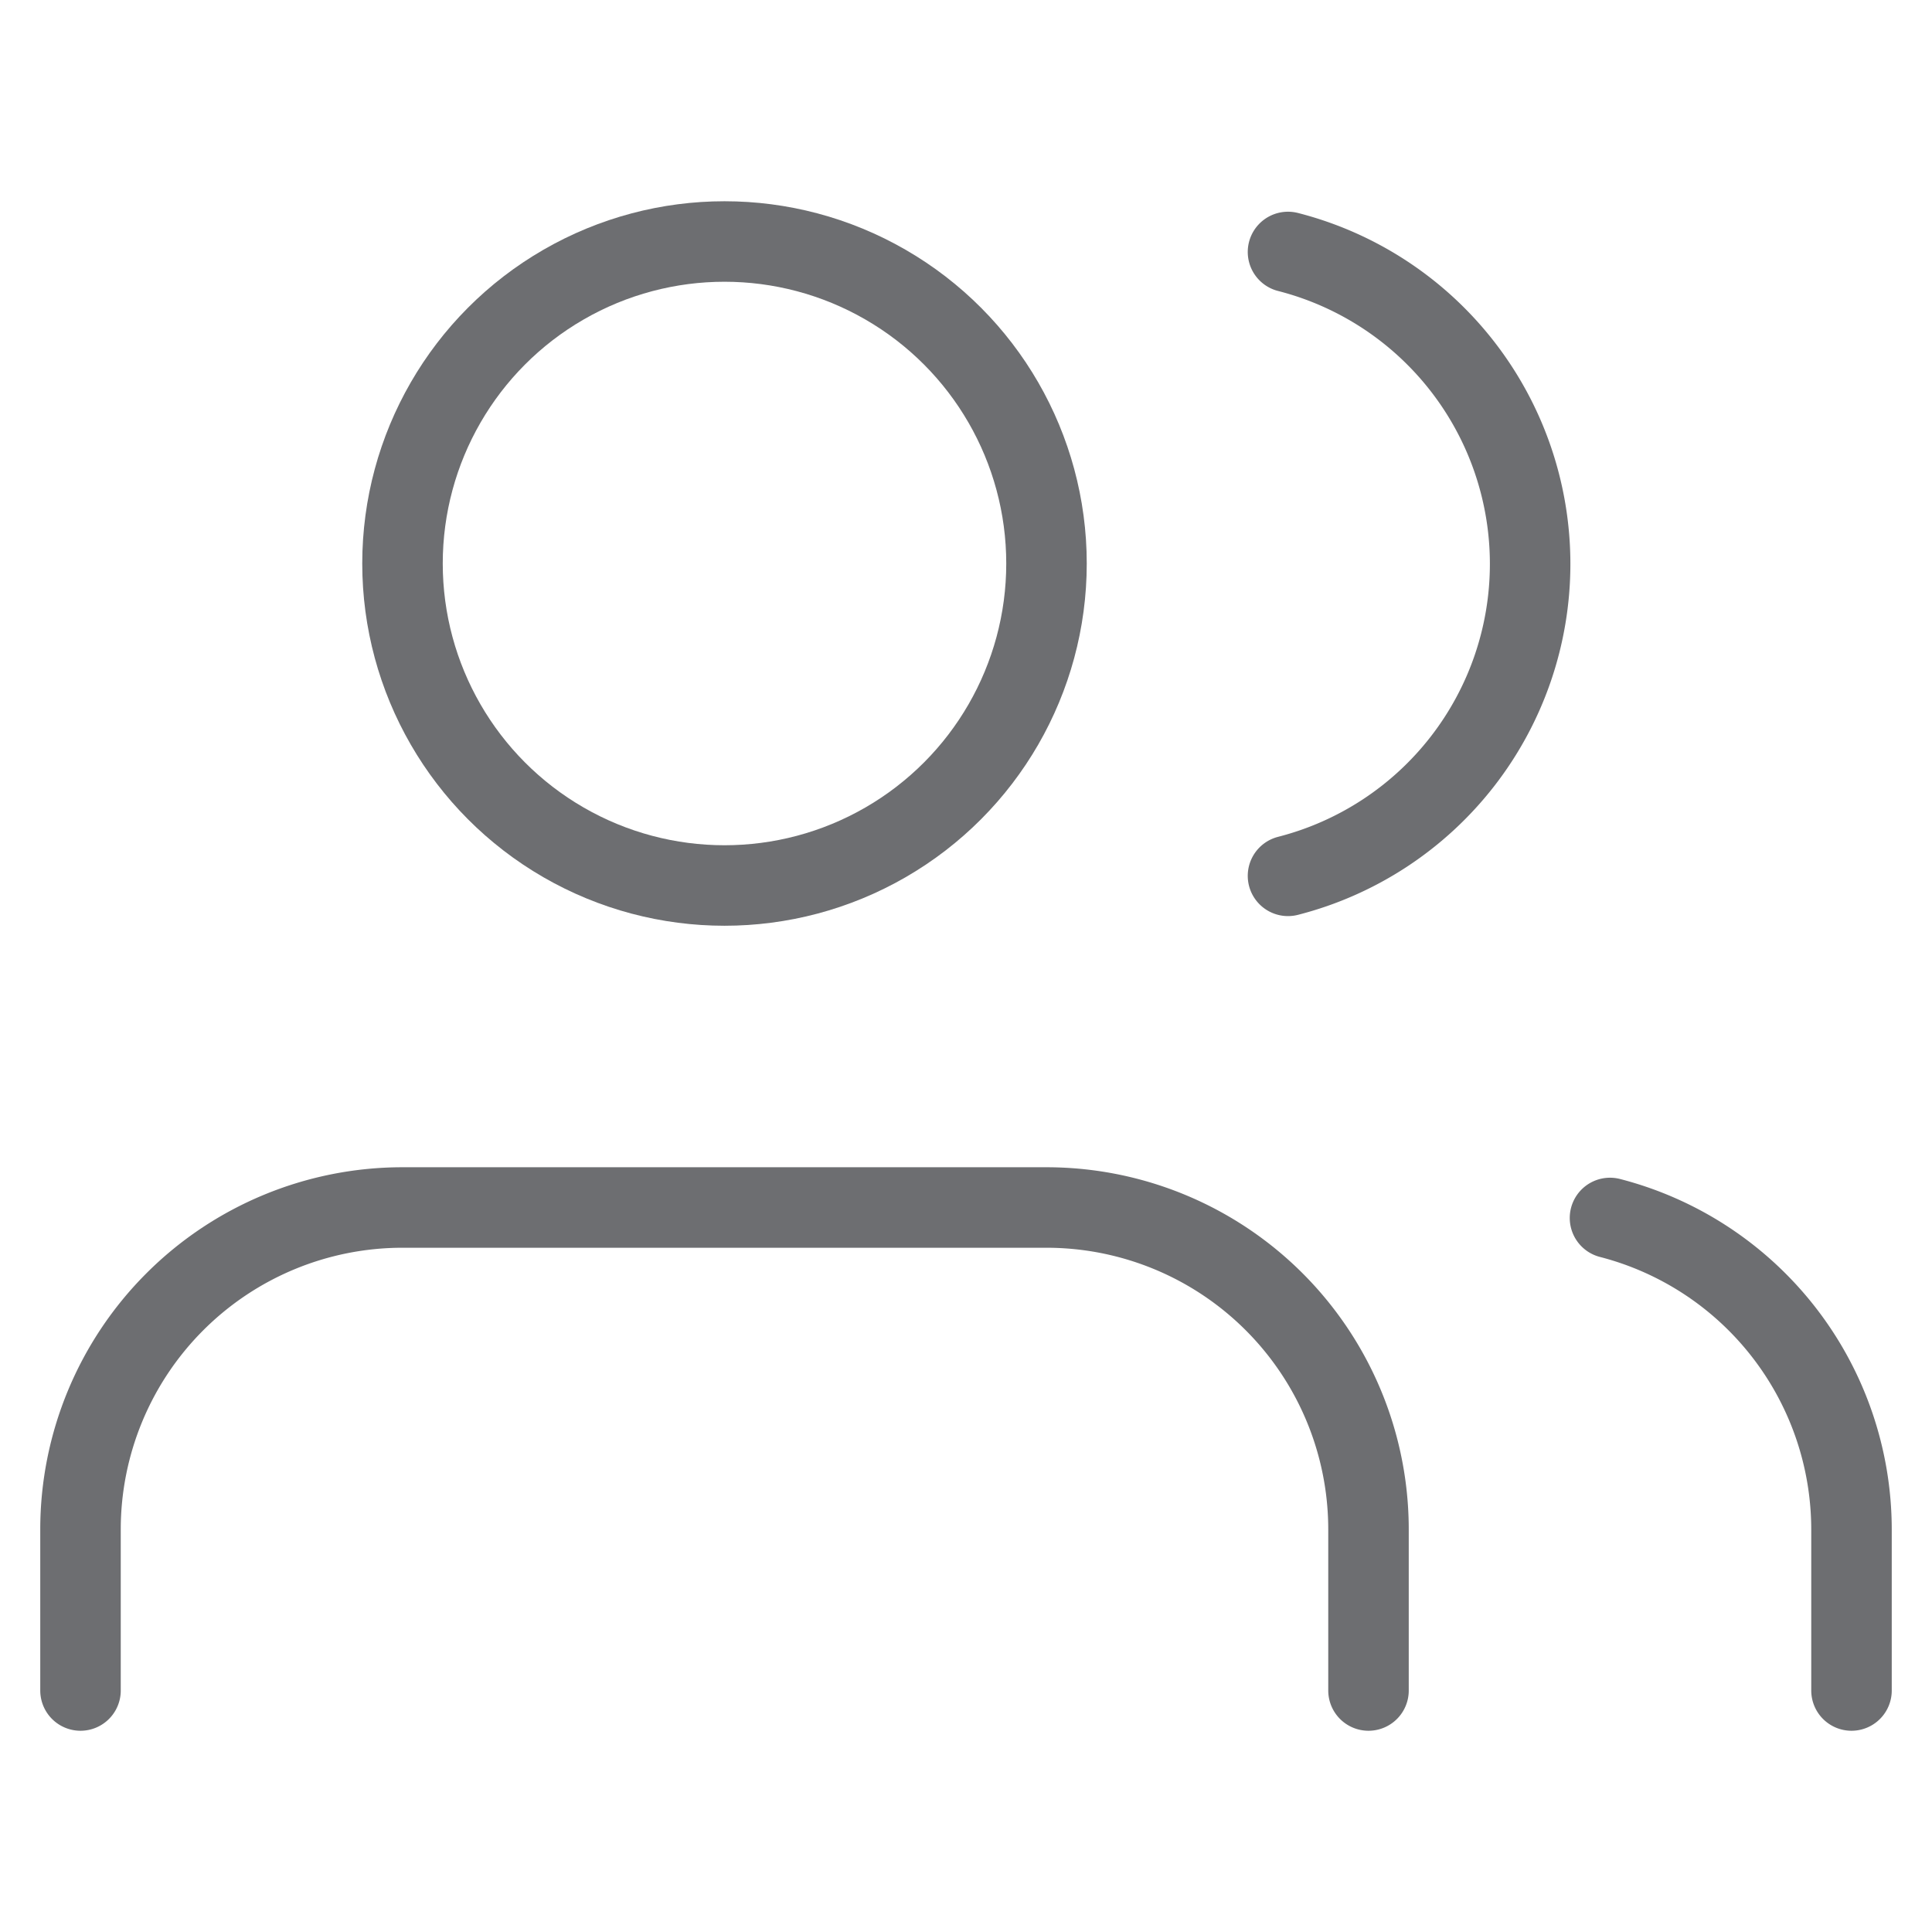 <?xml version="1.0" encoding="UTF-8"?> <svg xmlns="http://www.w3.org/2000/svg" width="44" height="44" viewBox="0 0 24 24" fill="none" stroke="#6d6e71" stroke-width="1" stroke-linecap="round" stroke-linejoin="round" class="feather feather-users"> <path d="M17 21v-2a4 4 0 0 0-4-4H5a4 4 0 0 0-4 4v2"></path> <circle cx="9" cy="7" r="4"></circle> <path d="M23 21v-2a4 4 0 0 0-3-3.87"></path> <path d="M16 3.13a4 4 0 0 1 0 7.75"></path> </svg> 